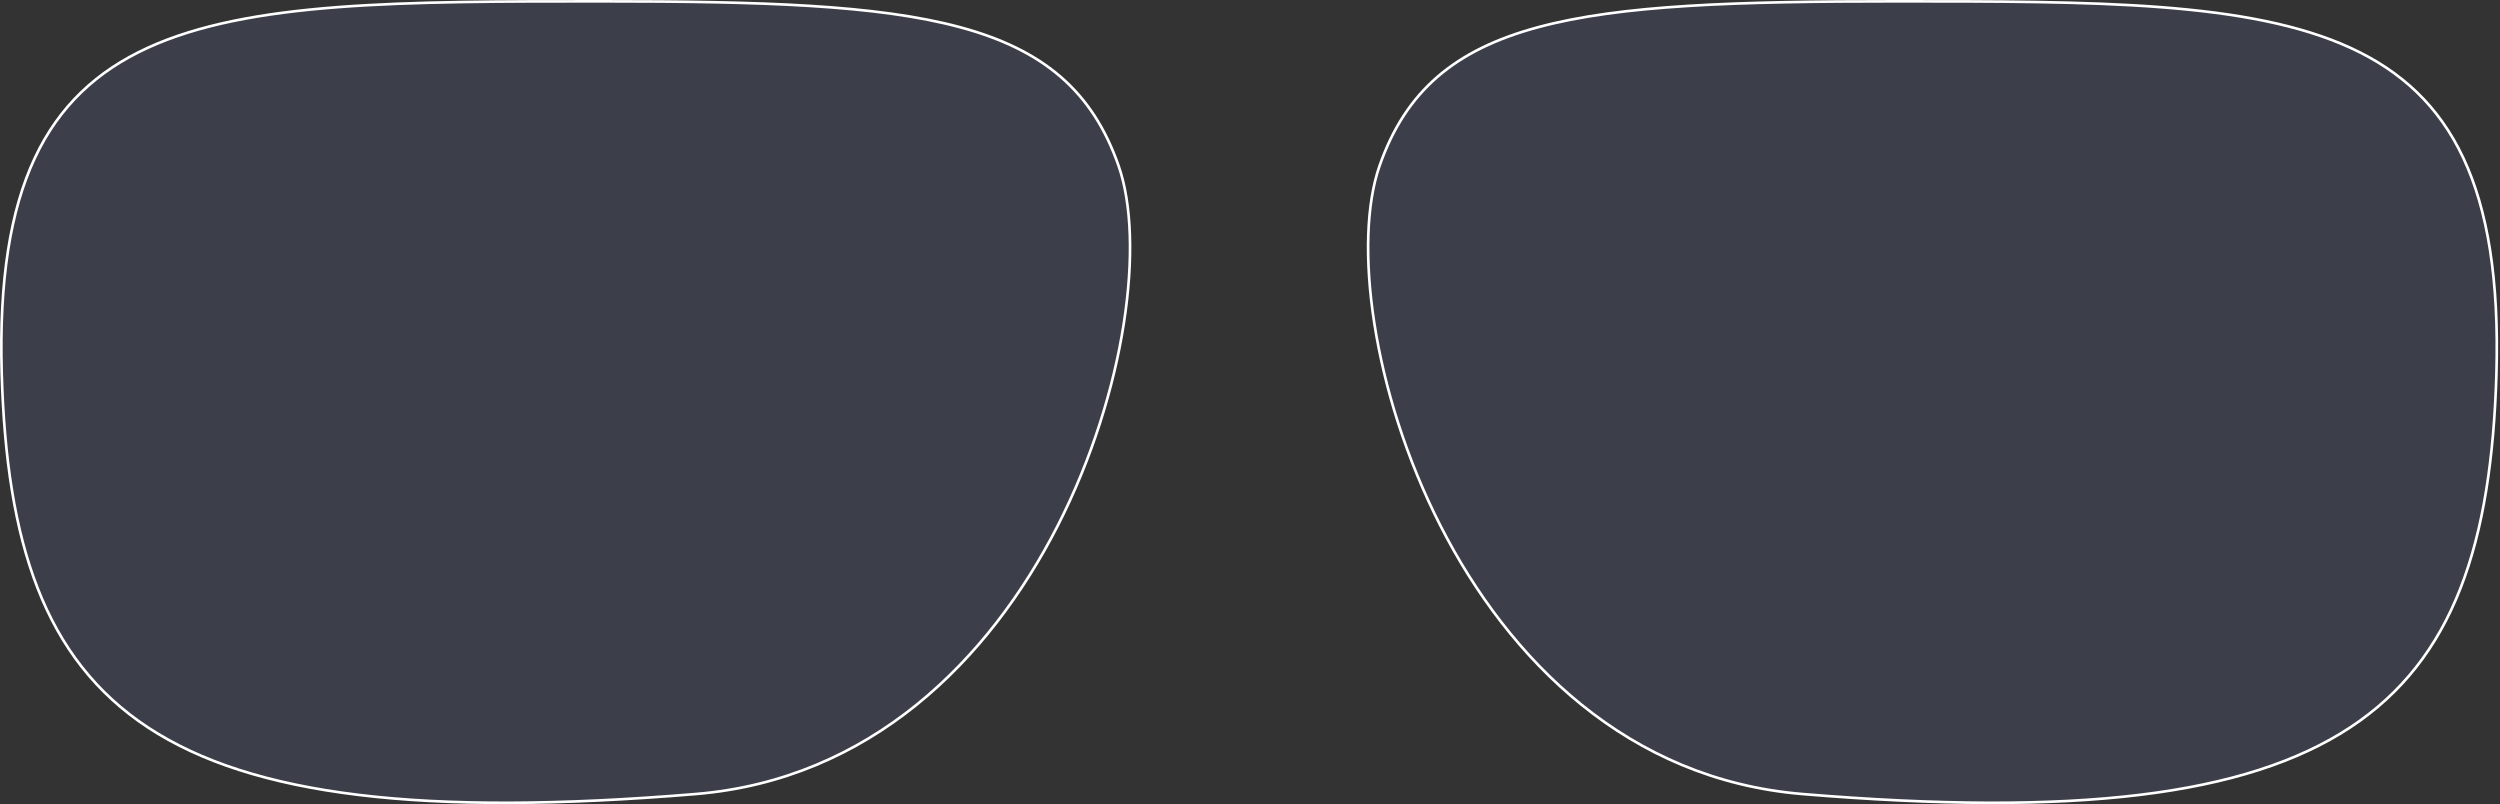 <svg xmlns="http://www.w3.org/2000/svg" fill="none" viewBox="0 0 942 303" height="303" width="942">
<rect x="0" y="0" width="942" height="303" fill="#333333" stroke="none"/>
<g style="mix-blend-mode:plus-darker">
<path stroke="white" fill-opacity="0.3" fill="#505C7B" d="M421.501 62.527C426.434 76.684 427.184 97.873 423.443 121.905C419.705 145.923 411.489 172.728 398.541 198.094C372.643 248.833 327.863 293.735 262.198 299.188C159.462 307.718 95.006 299.913 55.778 274.115C16.606 248.355 2.466 204.559 0.644 140.68C-0.357 105.547 3.877 79.254 13.107 59.568C22.328 39.899 36.553 26.79 55.611 18.041C74.688 9.285 98.616 4.894 127.235 2.697C155.851 0.5 189.111 0.5 226.841 0.5C286.804 0.5 330.546 1.826 361.781 10.263C377.387 14.478 389.842 20.462 399.629 28.92C409.411 37.376 416.554 48.329 421.501 62.527Z"></path>
<path stroke="white" fill-opacity="0.3" fill="#505C7B" d="M519.802 62.527C514.869 76.684 514.119 97.873 517.86 121.905C521.598 145.923 529.814 172.728 542.762 198.094C568.66 248.833 613.44 293.735 679.104 299.188C781.841 307.718 846.297 299.913 885.524 274.115C924.697 248.355 938.837 204.559 940.659 140.68C941.66 105.547 937.426 79.254 928.196 59.568C918.974 39.899 904.75 26.79 885.691 18.041C866.614 9.285 842.686 4.894 814.068 2.697C785.452 0.5 752.192 0.5 714.462 0.5C654.499 0.5 610.756 1.826 579.522 10.263C563.916 14.478 551.46 20.462 541.674 28.92C531.891 37.376 524.748 48.329 519.802 62.527Z"></path>
</g>
</svg>
